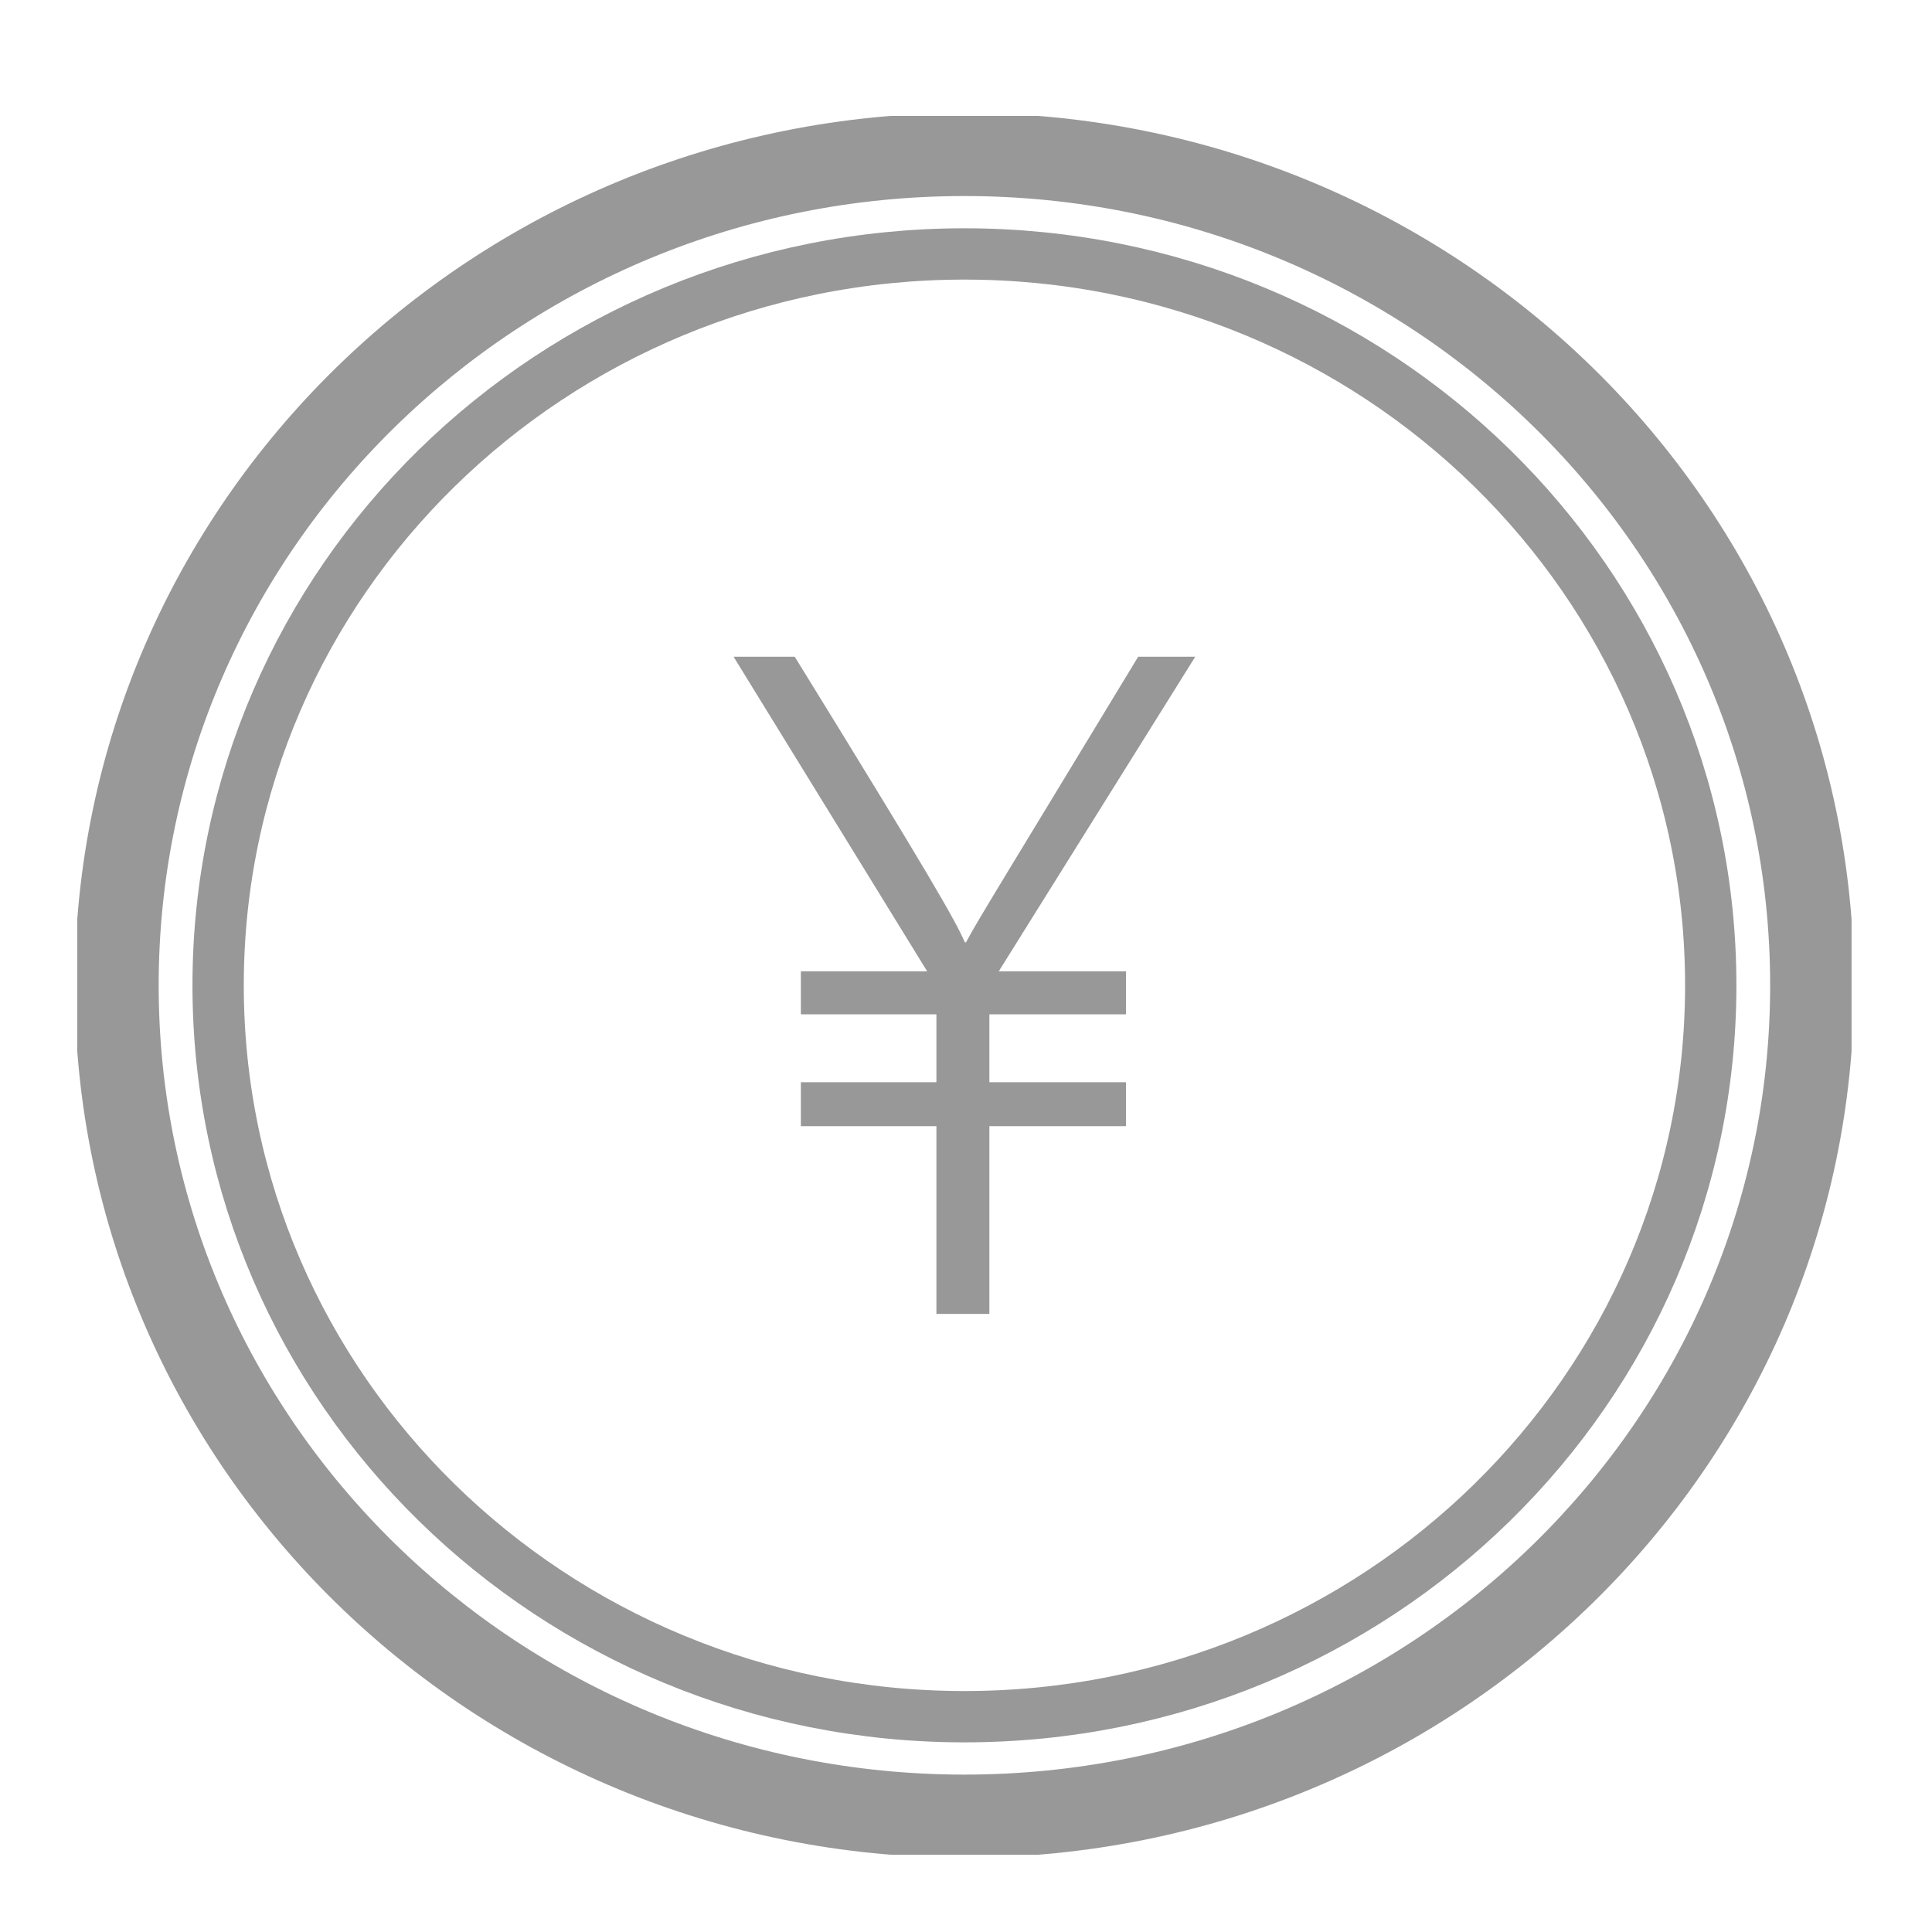 <svg width="50" height="50" viewBox="0 0 50 50" fill="none" xmlns="http://www.w3.org/2000/svg">
<g clip-path="url(#clip0_8952_1569)">
<path d="M24.959 47.413C37.308 47.413 47.319 37.602 47.319 25.5C47.319 13.398 37.308 3.587 24.959 3.587C12.61 3.587 2.599 13.398 2.599 25.5C2.599 37.602 12.61 47.413 24.959 47.413Z" stroke="#989898" stroke-width="1.328" stroke-miterlimit="10"/>
<path d="M24.959 44.428C35.626 44.428 44.274 35.954 44.274 25.5C44.274 15.046 35.626 6.572 24.959 6.572C14.292 6.572 5.645 15.046 5.645 25.5C5.645 35.954 14.292 44.428 24.959 44.428Z" stroke="#989898" stroke-width="1.328" stroke-miterlimit="10"/>
<path d="M24.234 25.526L18.985 16.996H20.568C24.076 22.683 24.709 23.794 24.972 24.389H24.999C25.315 23.794 25.948 22.786 29.456 16.996H30.933L25.605 25.526V34.004H24.234V25.526V25.526ZM20.726 26.25V25.138H29.14V26.25H20.726ZM20.726 29.145V28.008H29.14V29.145H20.726Z" fill="#989898"/>
<path d="M24.959 46.398C36.736 46.398 46.283 37.042 46.283 25.5C46.283 13.959 36.736 4.602 24.959 4.602C13.182 4.602 3.635 13.959 3.635 25.5C3.635 37.042 13.182 46.398 24.959 46.398Z" stroke="#989898" stroke-width="0.943" stroke-miterlimit="10"/>
</g>
<defs>
<clipPath id="clip0_8952_1569">
<rect width="45.918" height="45" fill="white" transform="translate(2 3)"/>
</clipPath>
</defs>
</svg>
